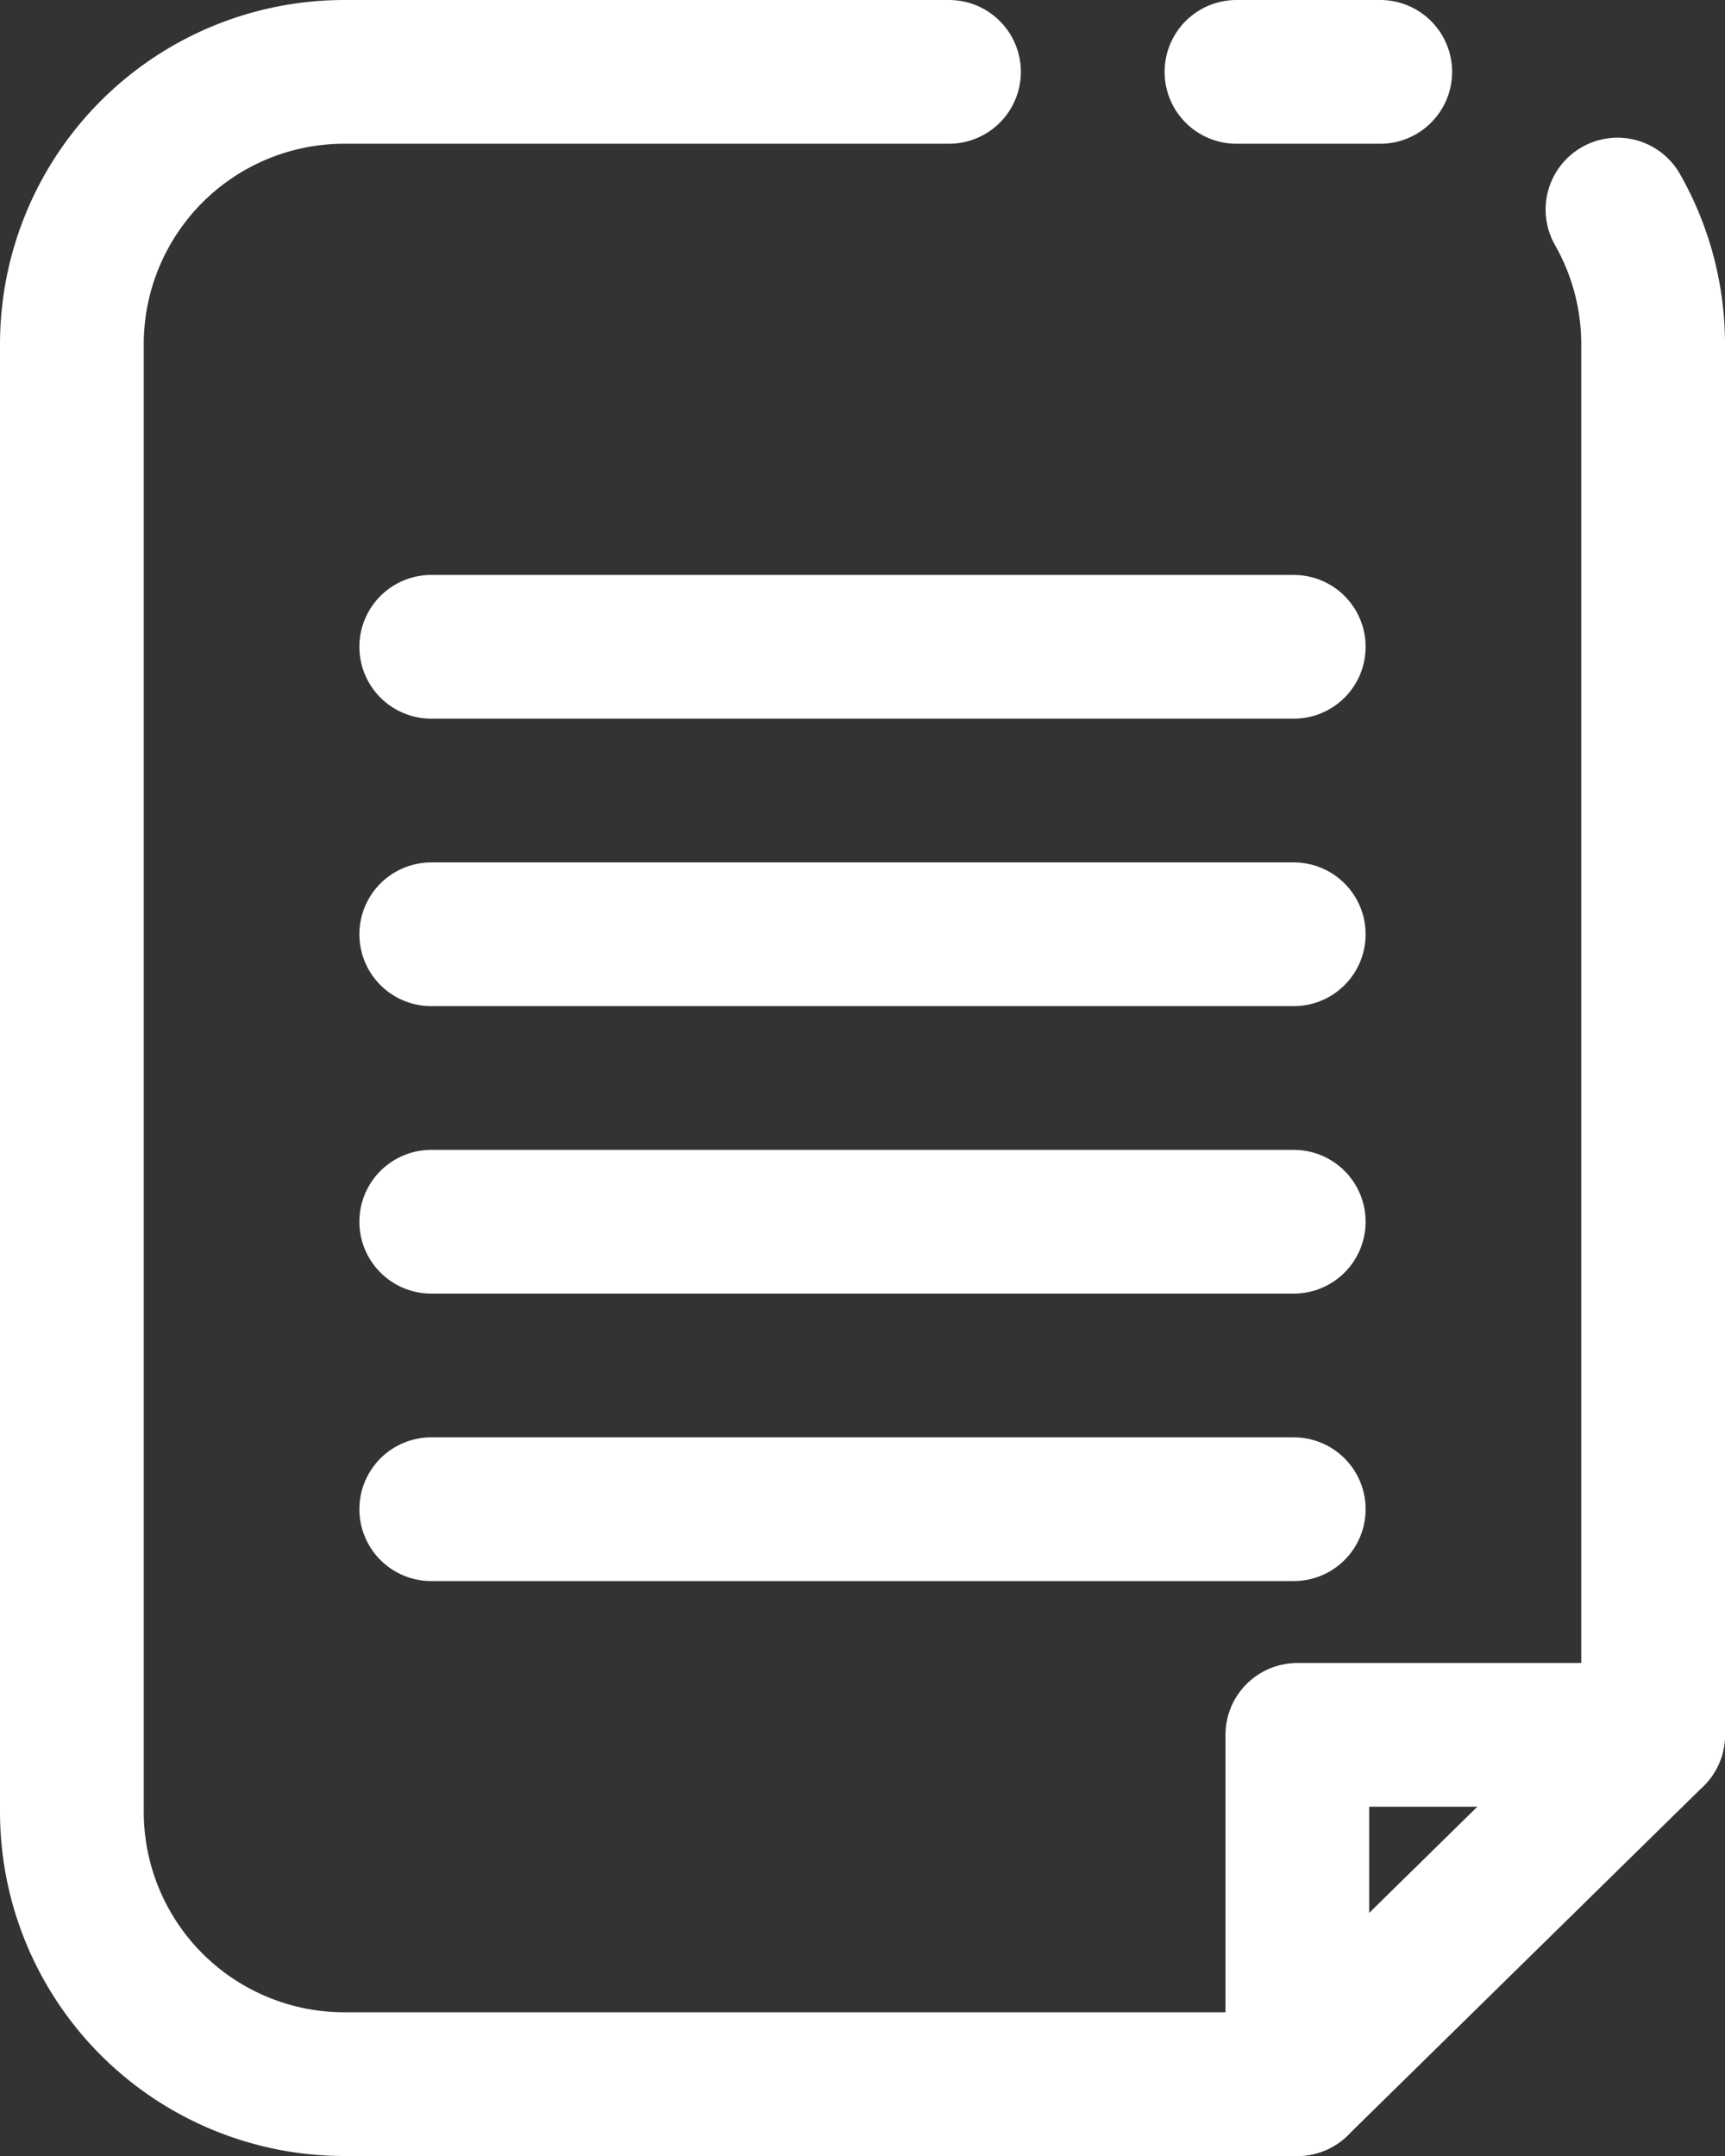<svg xmlns="http://www.w3.org/2000/svg" viewBox="0 0 24 30"><rect x="0" y="0" width="24" height="30" fill="#333333" stroke="none"/><defs><style>.cls-1{fill:none;stroke:#fff;stroke-linecap:round;stroke-linejoin:round;stroke-width:2px;stroke-dasharray:54 4 2 4 1000;}</style></defs><g id="レイヤー_2" data-name="レイヤー 2"><g id="レイヤー_1-2" data-name="レイヤー 1"><path class="cls-1" d="M18.05,29H4.79A3.79,3.79,0,0,1,1,25.21V4.79A3.79,3.79,0,0,1,4.79,1H19.21A3.79,3.79,0,0,1,23,4.79V24.14Z"/><line class="cls-1" x1="6" y1="9" x2="18" y2="9"/><line class="cls-1" x1="6" y1="13" x2="18" y2="13"/><line class="cls-1" x1="6" y1="17" x2="18" y2="17"/><line class="cls-1" x1="6" y1="21" x2="18" y2="21"/><polyline class="cls-1" points="23 24.14 18.05 24.14 18.05 29"/></g></g></svg>